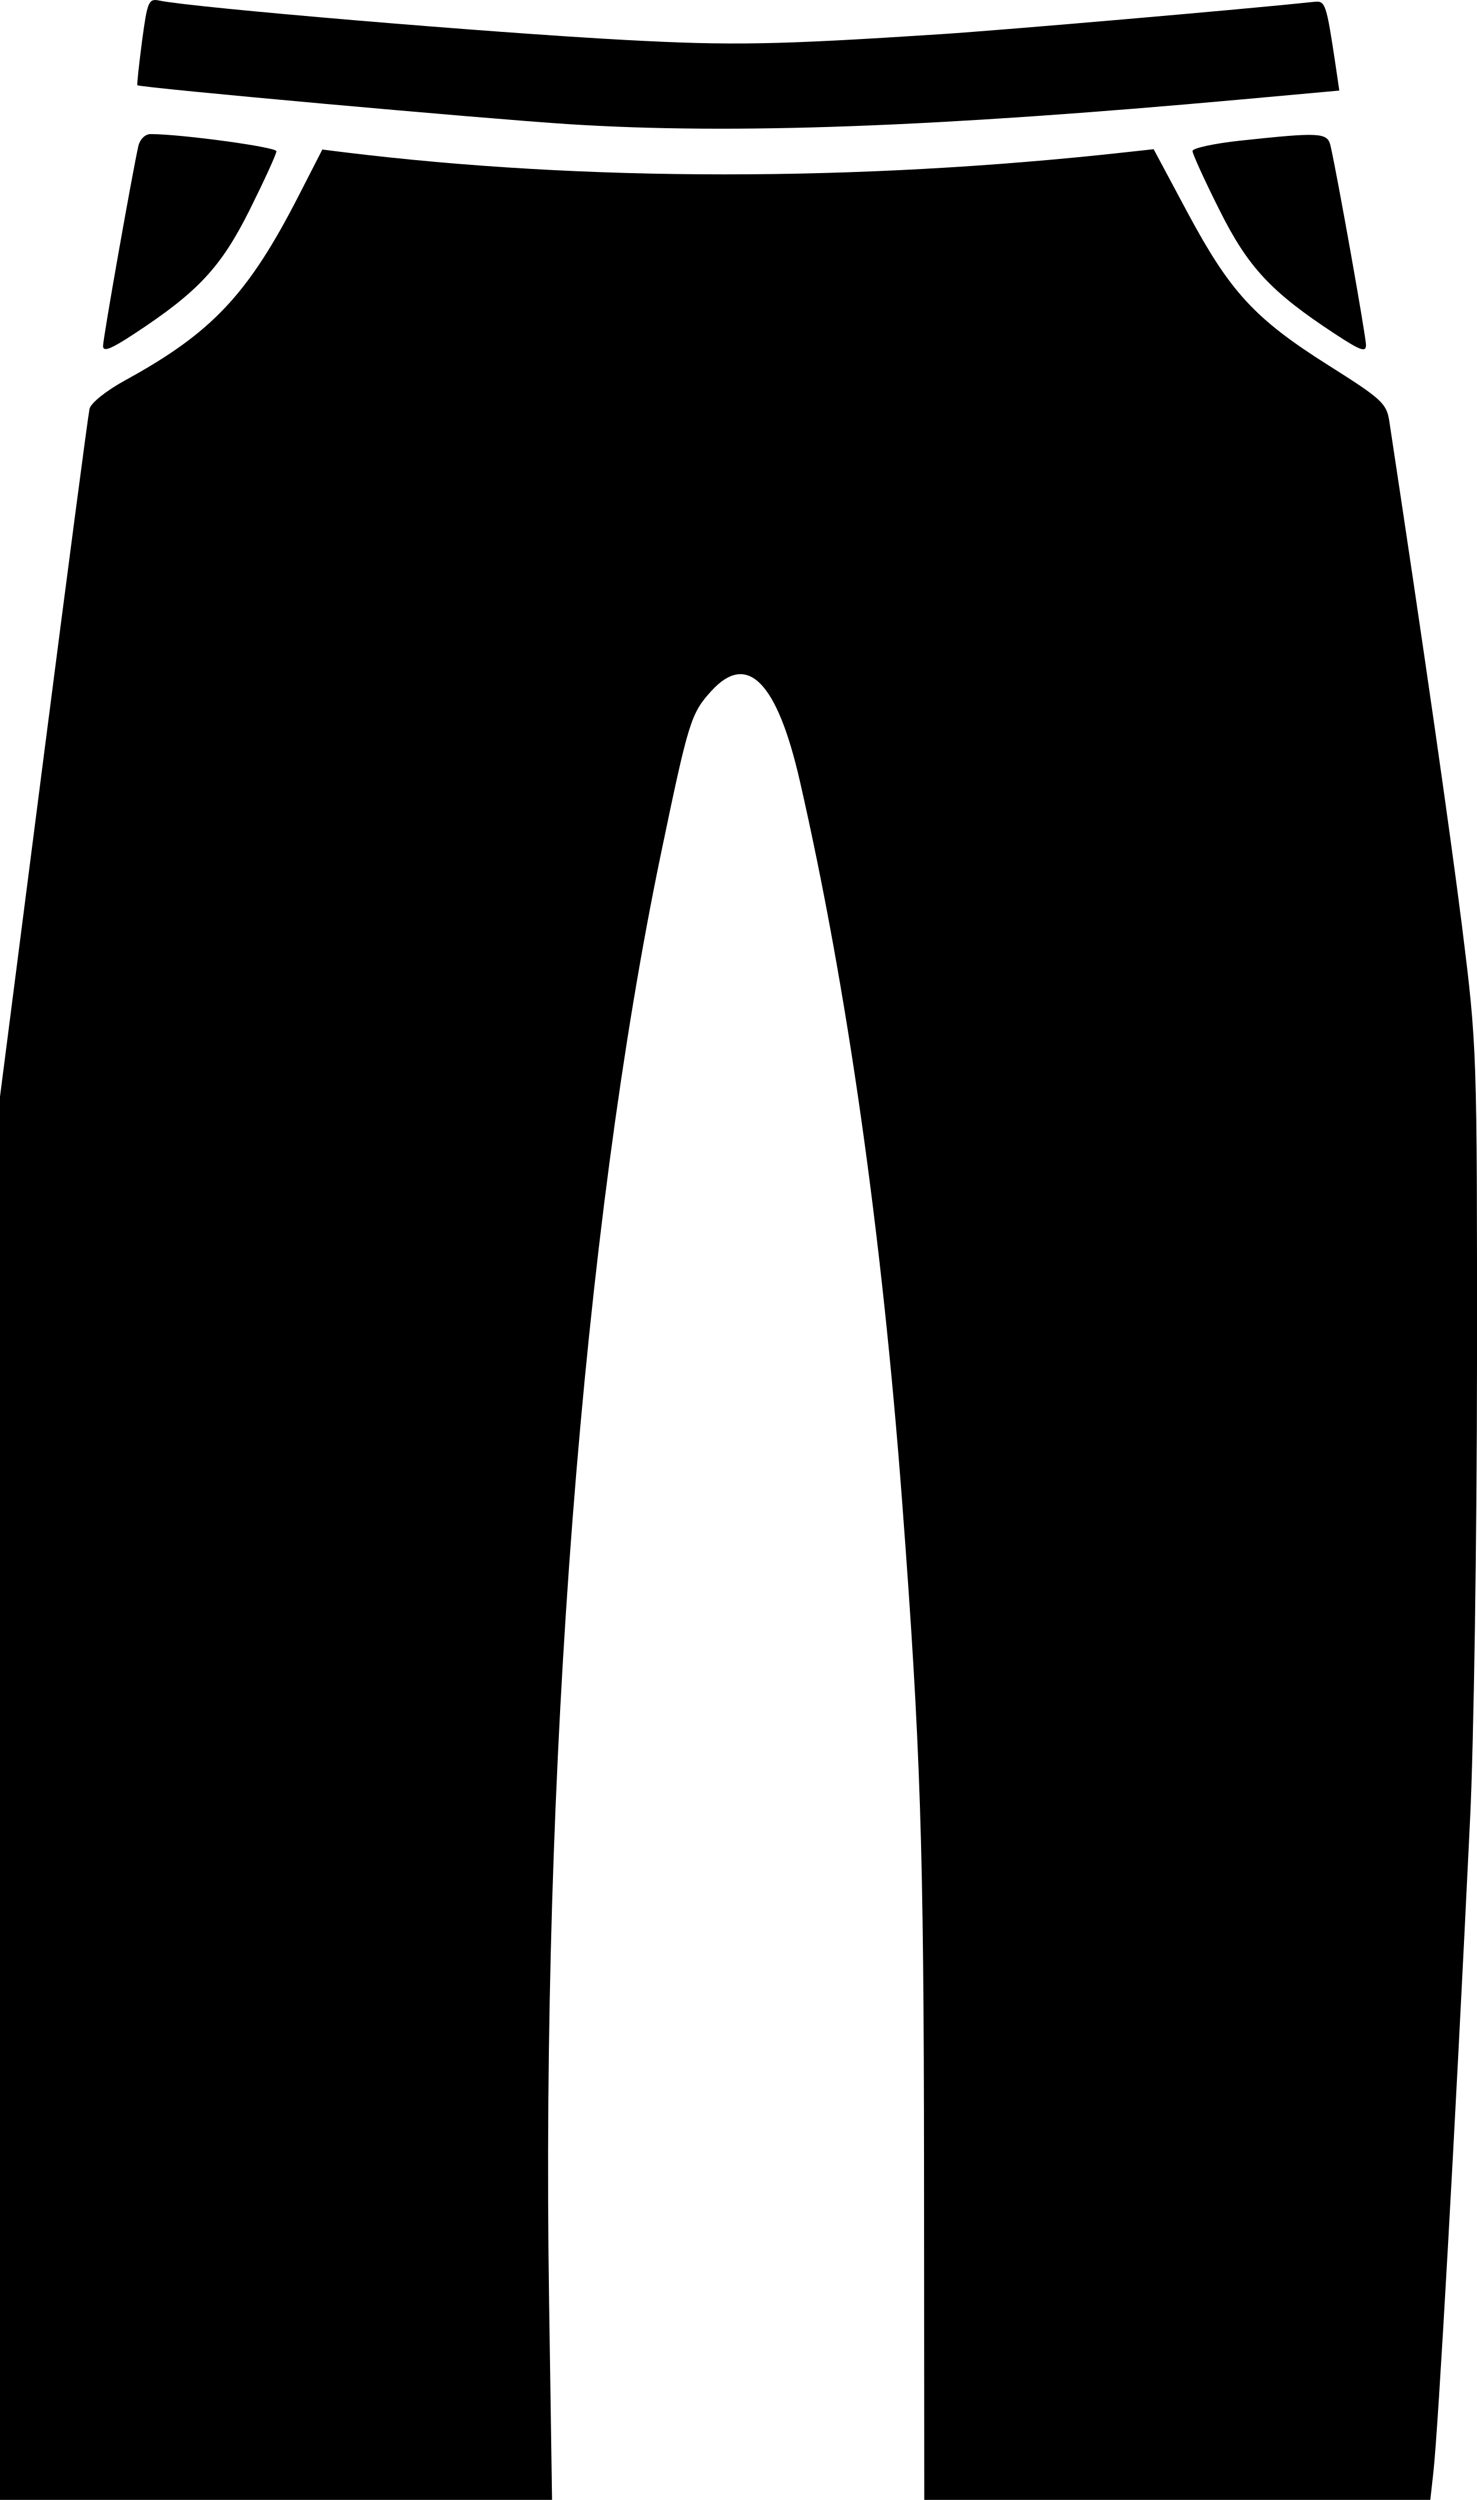 <svg width="13" height="22" viewBox="0 0 13 22" fill="none" xmlns="http://www.w3.org/2000/svg">
<path fill-rule="evenodd" clip-rule="evenodd" d="M1.25 0.363C1.223 0.571 1.204 0.746 1.209 0.75C1.231 0.772 4.27 1.046 5.01 1.093C6.456 1.185 8.238 1.119 10.94 0.874L11.788 0.797L11.757 0.585C11.674 0.03 11.666 0.005 11.568 0.016C11.011 0.076 8.835 0.265 8.278 0.301C6.832 0.395 6.445 0.402 5.511 0.352C4.313 0.288 1.706 0.068 1.402 0.005C1.308 -0.015 1.297 0.012 1.25 0.363ZM1.218 1.284C1.166 1.514 0.907 2.976 0.907 3.045C0.907 3.1 0.976 3.073 1.181 2.938C1.743 2.569 1.945 2.353 2.198 1.846C2.327 1.587 2.433 1.355 2.433 1.331C2.433 1.294 1.593 1.18 1.325 1.18C1.278 1.18 1.232 1.225 1.218 1.284ZM10.914 1.238C10.684 1.263 10.496 1.304 10.496 1.329C10.496 1.354 10.602 1.587 10.732 1.846C10.985 2.353 11.187 2.569 11.749 2.938C11.975 3.086 12.023 3.104 12.023 3.036C12.023 2.963 11.771 1.545 11.711 1.284C11.684 1.166 11.624 1.162 10.914 1.238ZM2.63 1.72C2.185 2.589 1.868 2.927 1.105 3.345C0.935 3.438 0.801 3.545 0.788 3.598C0.776 3.649 0.594 5.032 0.383 6.671L0 9.651V15.826V22H2.43H4.859L4.833 20.261C4.761 15.559 5.128 10.818 5.822 7.491C6.06 6.348 6.082 6.278 6.26 6.082C6.577 5.733 6.839 5.998 7.039 6.869C7.455 8.687 7.763 10.857 7.941 13.225C8.103 15.38 8.131 16.247 8.133 19.087L8.135 22H10.362L12.589 22L12.616 21.758C12.66 21.365 12.807 18.75 12.939 16.012C12.972 15.341 12.999 13.537 13 12.005C13.001 9.237 13 9.211 12.869 8.158C12.762 7.31 12.533 5.716 12.228 3.706C12.204 3.55 12.163 3.512 11.691 3.214C11.045 2.806 10.828 2.571 10.454 1.874L10.154 1.313L9.908 1.34C7.551 1.6 5.142 1.599 3.029 1.34L2.837 1.316L2.63 1.72Z" fill="black"/>
</svg>
